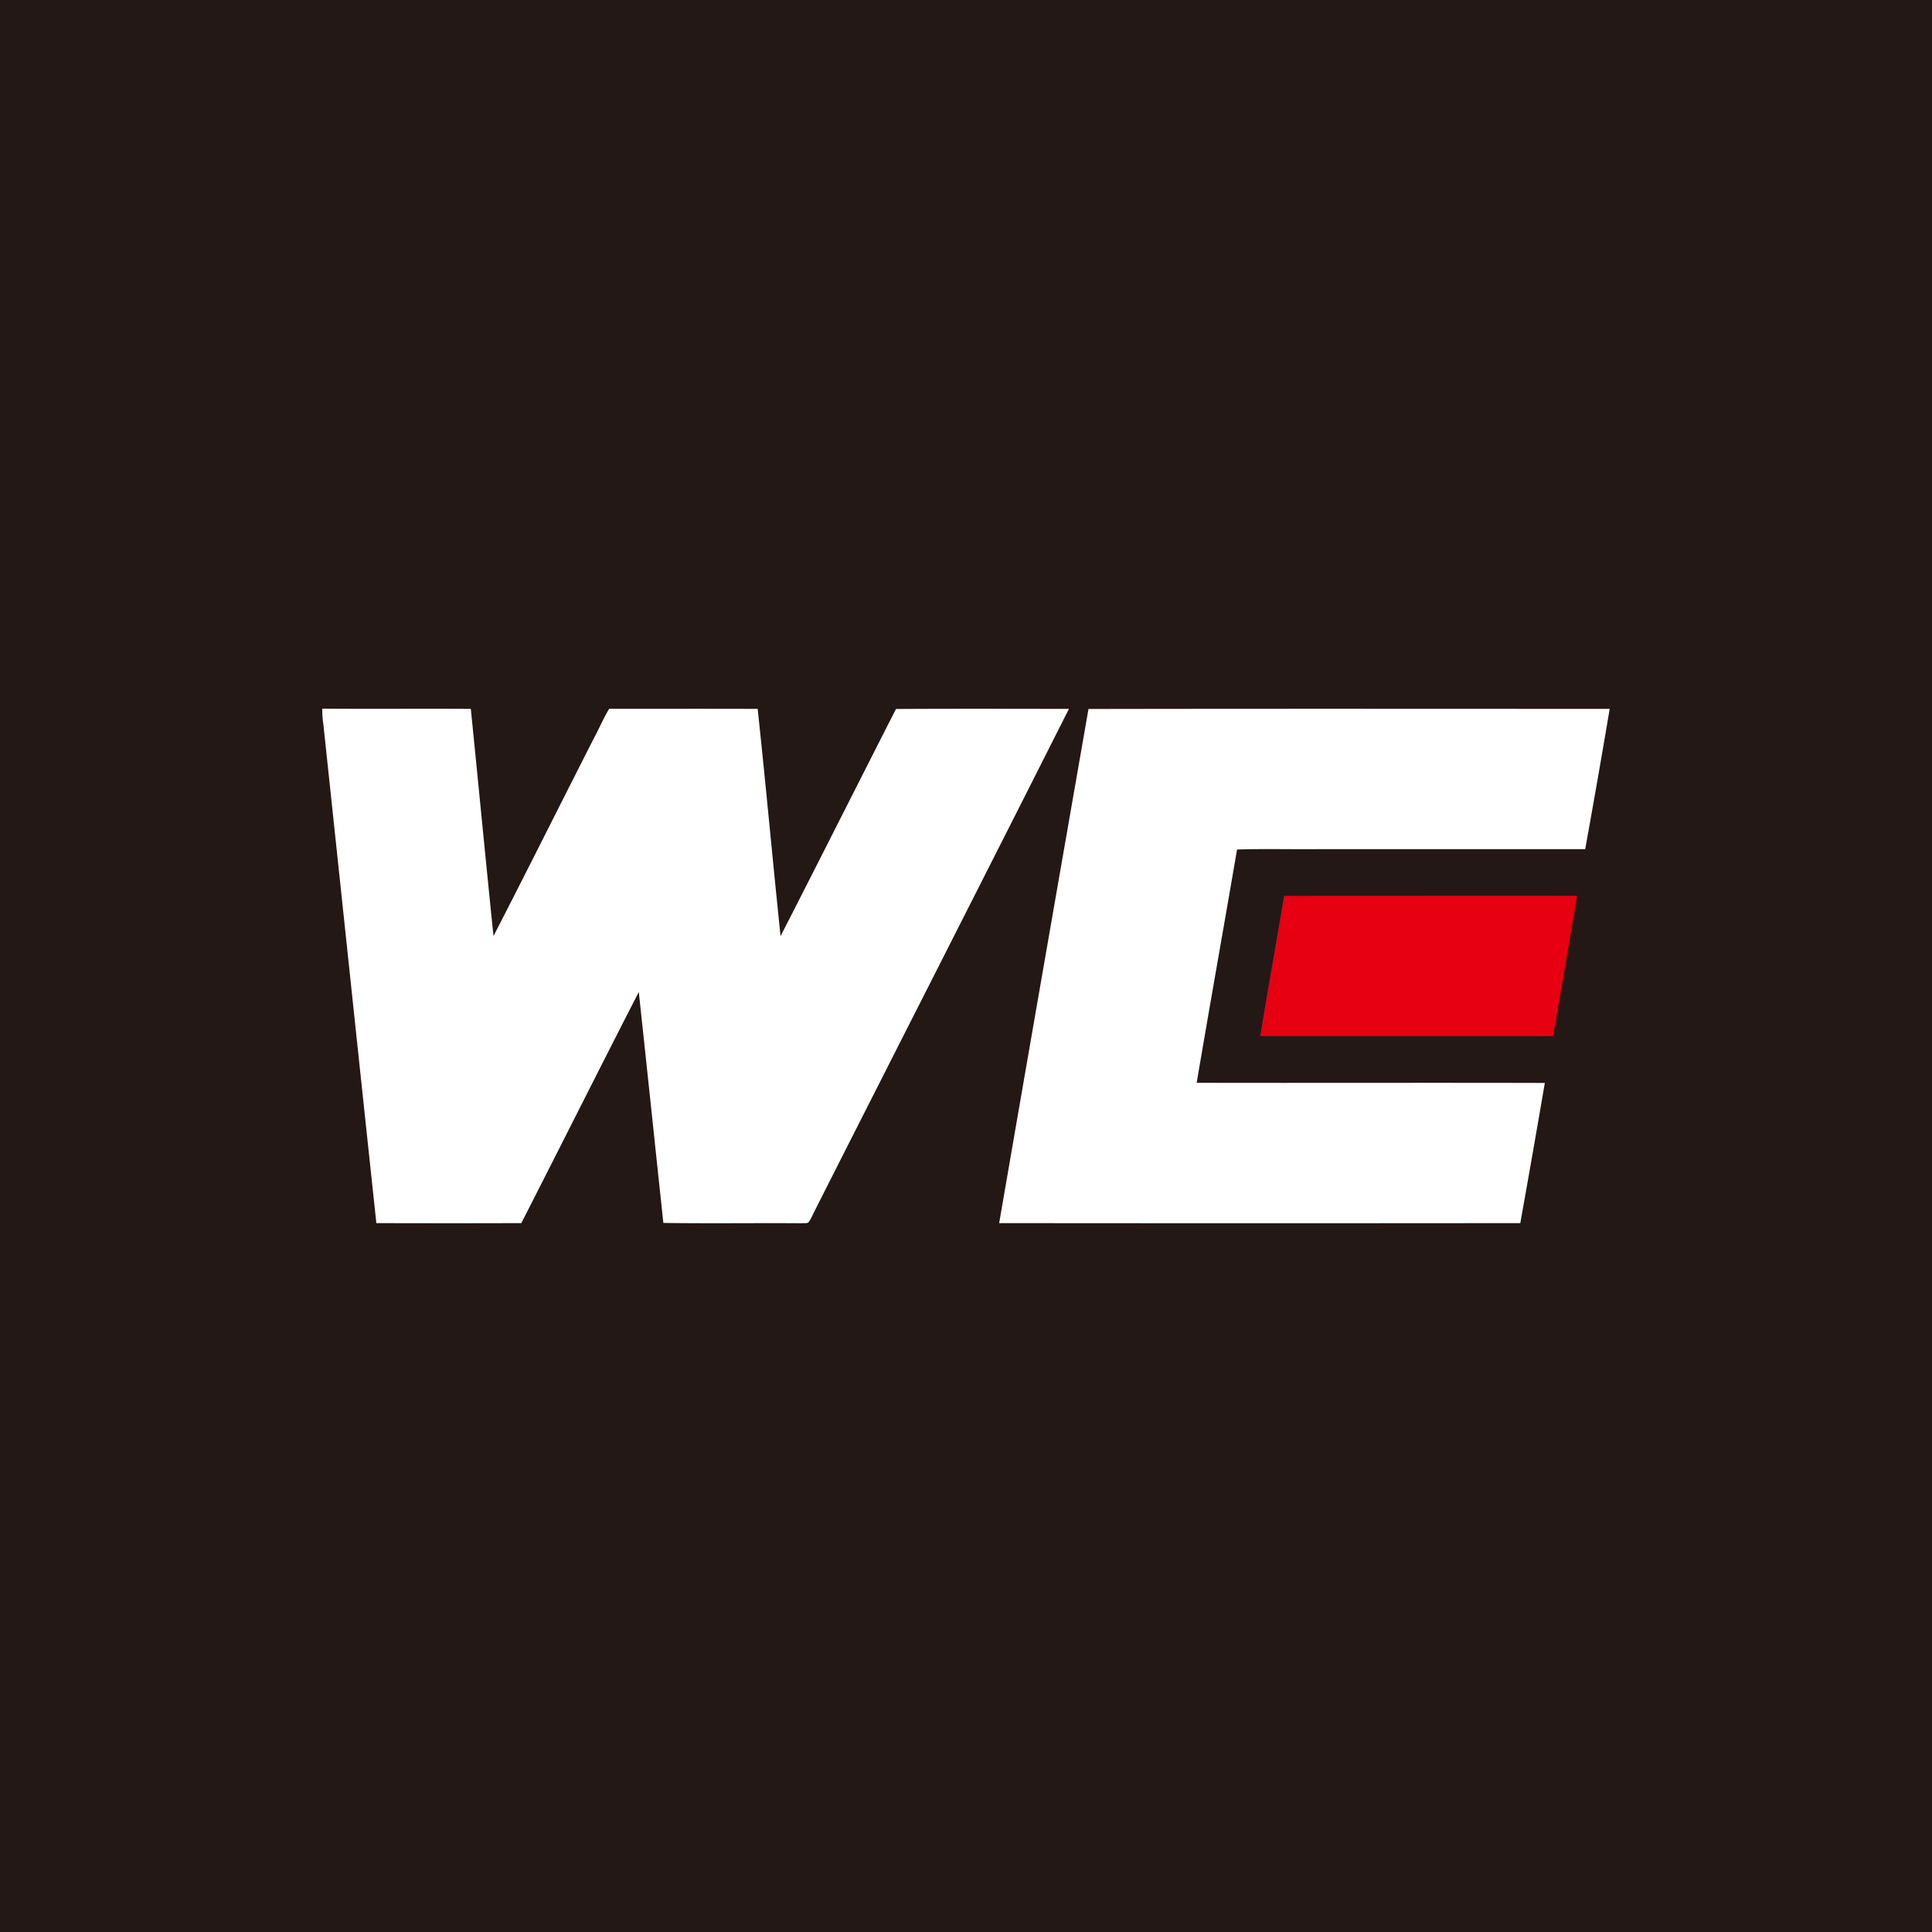 <svg xmlns="http://www.w3.org/2000/svg" width="60" height="60" fill="none"><path fill="#231815" d="M0 0h60v60H0z"/><g clip-path="url(#a)"><path fill="#fff" d="M10.008 22.008c1.537.012 3.074-.003 4.614.007.237 2.352.462 4.703.704 7.055 1.043-2.027 2.062-4.067 3.095-6.099.173-.314.31-.649.497-.958 1.537 0 3.075-.003 4.612.002.252 2.35.466 4.706.711 7.057 1.203-2.346 2.386-4.703 3.585-7.054 1.79-.01 3.581-.005 5.371-.003-2.62 5.197-5.262 10.383-7.89 15.576-.064.125-.115.256-.197.368-.063.046-.15.02-.224.03-1.428-.01-2.858.011-4.285-.01-.255-2.39-.505-4.782-.763-7.171-1.226 2.387-2.427 4.787-3.648 7.177-1.502.005-3 .005-4.502 0-.553-5.166-1.096-10.334-1.647-15.5a3 3 0 0 1-.033-.477m23.796.01c5.394-.01 10.791-.005 16.186-.003a352 352 0 0 1-.76 4.356q-4.117.002-8.234 0c-.86.01-1.719-.016-2.578.012-.415 2.416-.844 4.829-1.254 7.244 3.602.008 7.207-.005 10.812.005a543 543 0 0 1-.762 4.353q-8.093.008-16.184 0c.918-5.324 1.846-10.646 2.774-15.967"/><path fill="#E60012" d="M39.879 27.822c3.031-.005 6.062 0 9.096-.002-.242 1.454-.494 2.906-.744 4.358q-4.549.003-9.096 0c.24-1.452.494-2.904.744-4.356"/></g><defs><clipPath id="a"><path fill="#fff" d="M10 22h40v16H10z"/></clipPath></defs></svg>